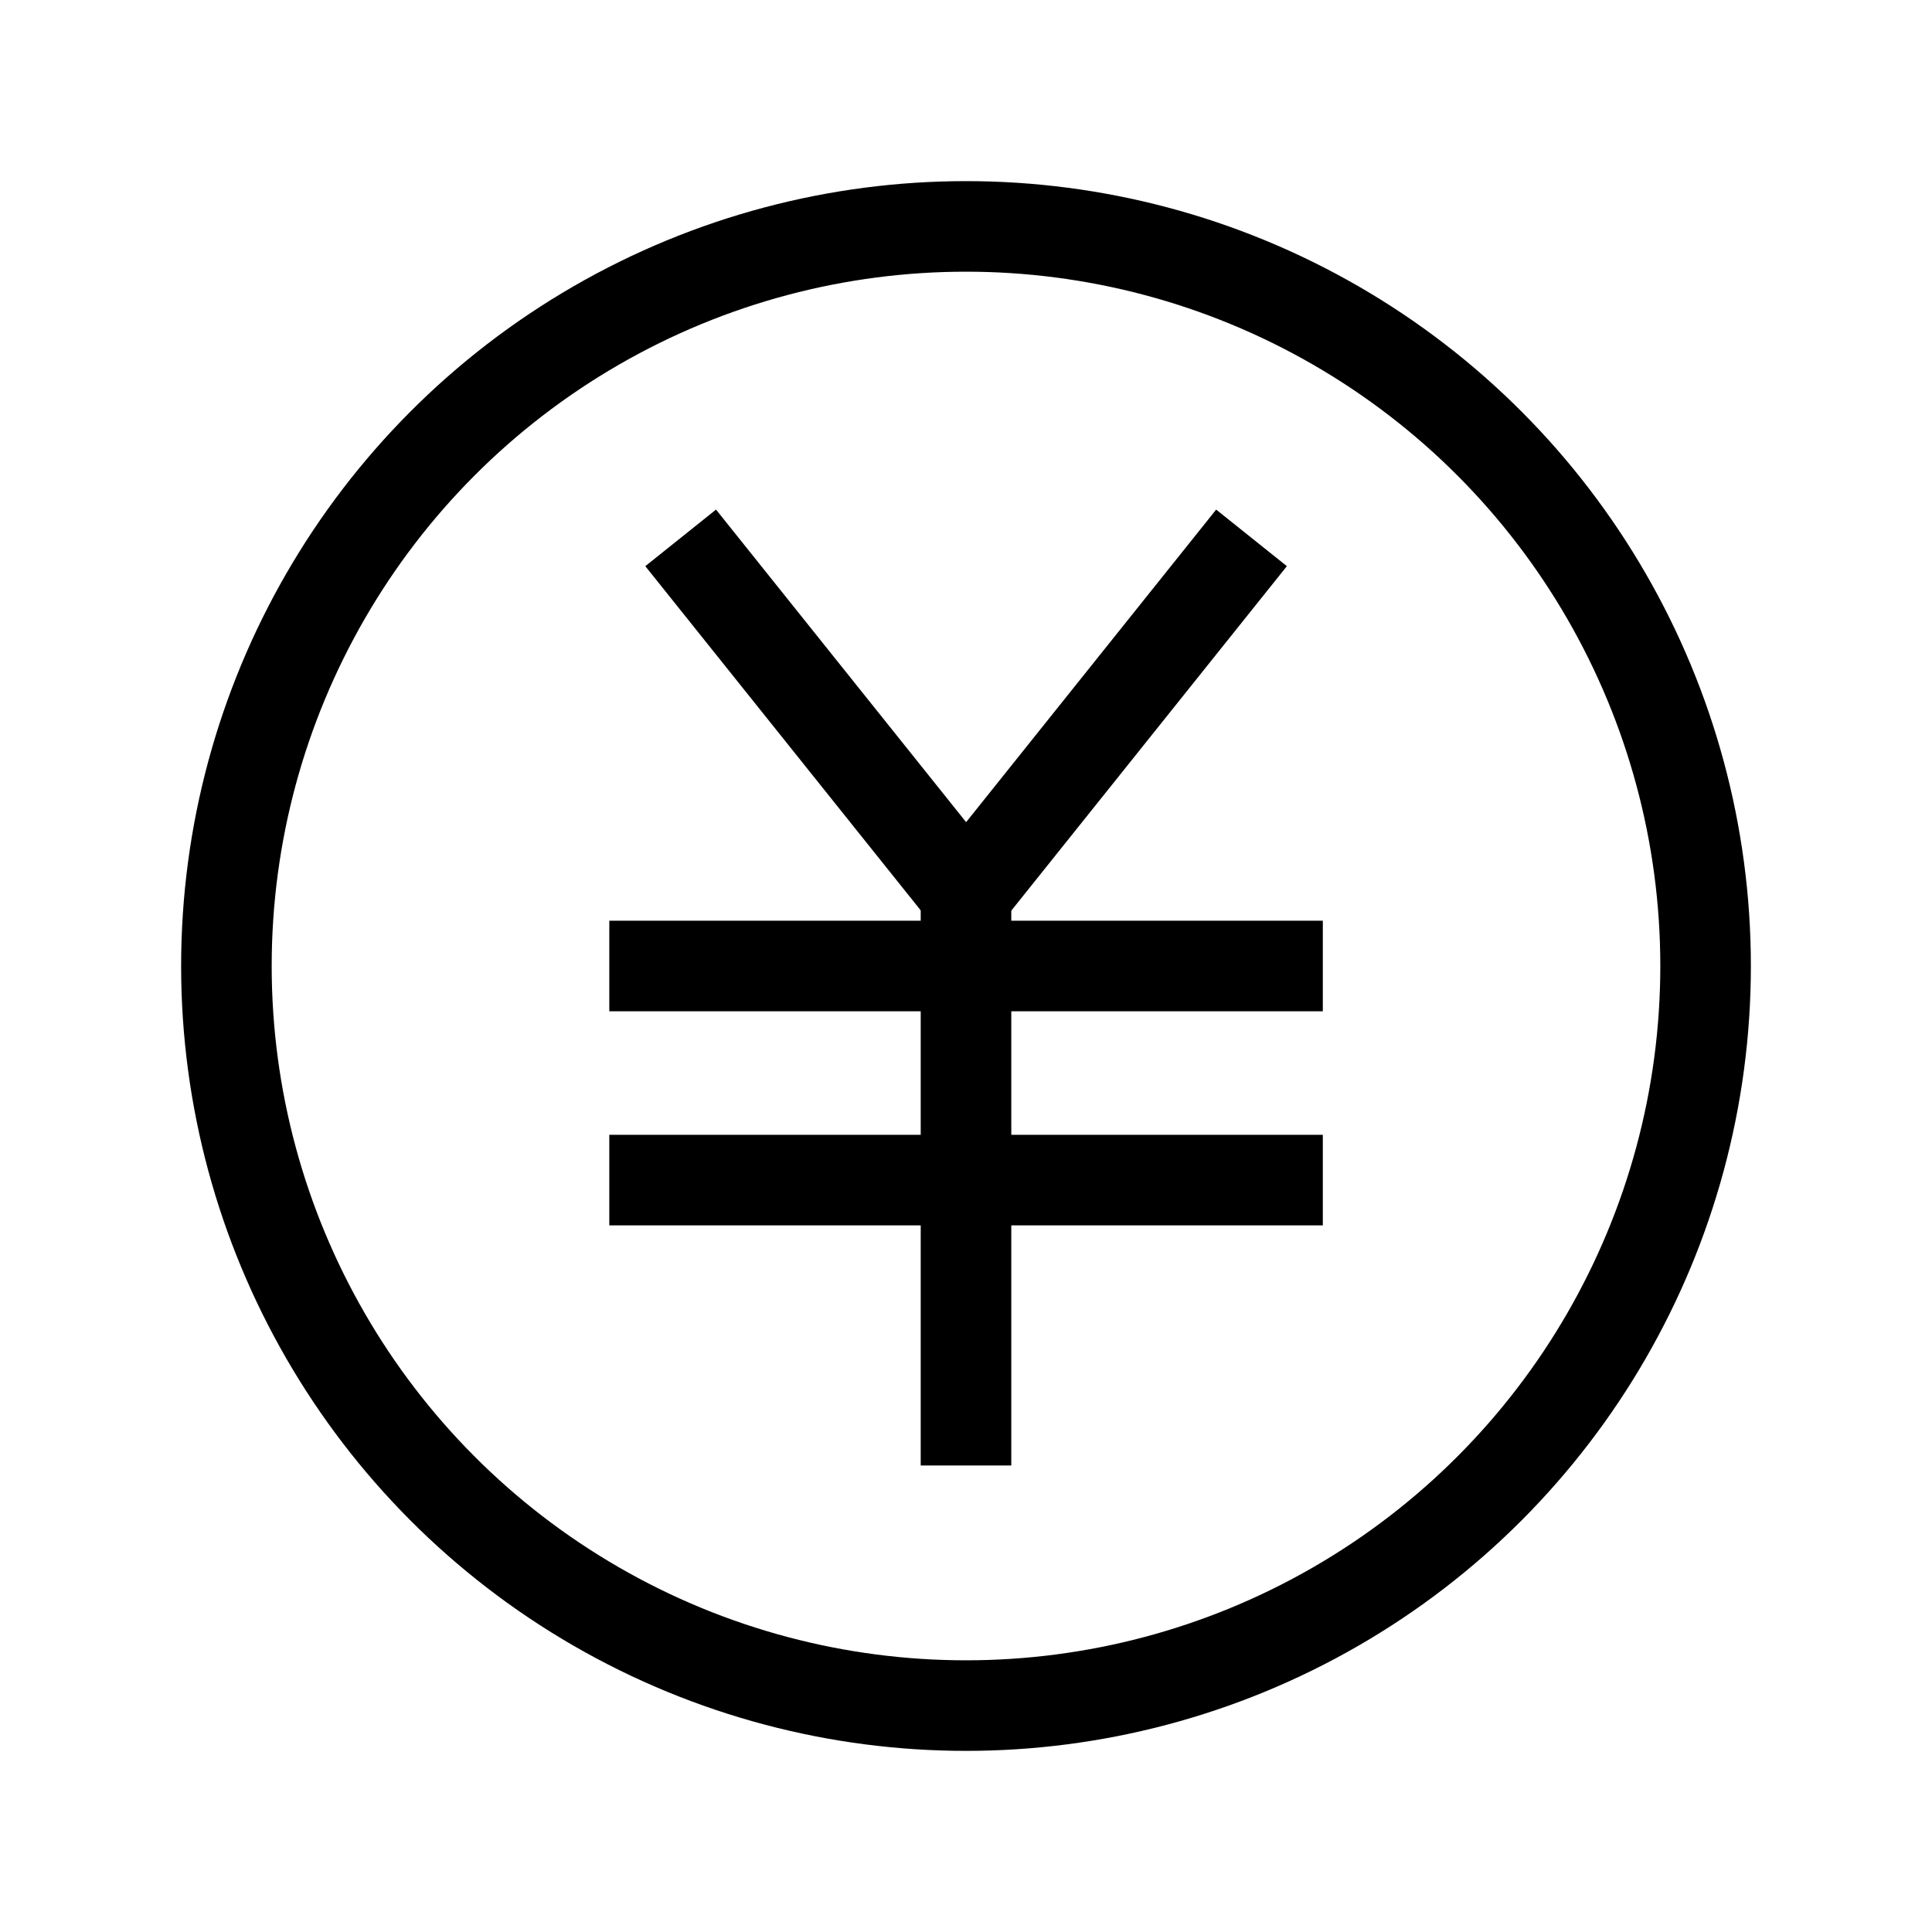 <svg width="32" height="32" viewBox="0 0 32 32" fill="none" xmlns="http://www.w3.org/2000/svg">
<circle cx="16" cy="16" r="12.25" stroke="black" stroke-width="1.5"/>
<path d="M11.274 8.909L16.002 14.818L20.729 8.909" stroke="black" stroke-width="1.5"/>
<path d="M16 13.637V24.273" stroke="black" stroke-width="1.5"/>
<path d="M10.092 16H21.91" stroke="black" stroke-width="1.5"/>
<path d="M10.092 19.546H21.91" stroke="black" stroke-width="1.5"/>
</svg>
